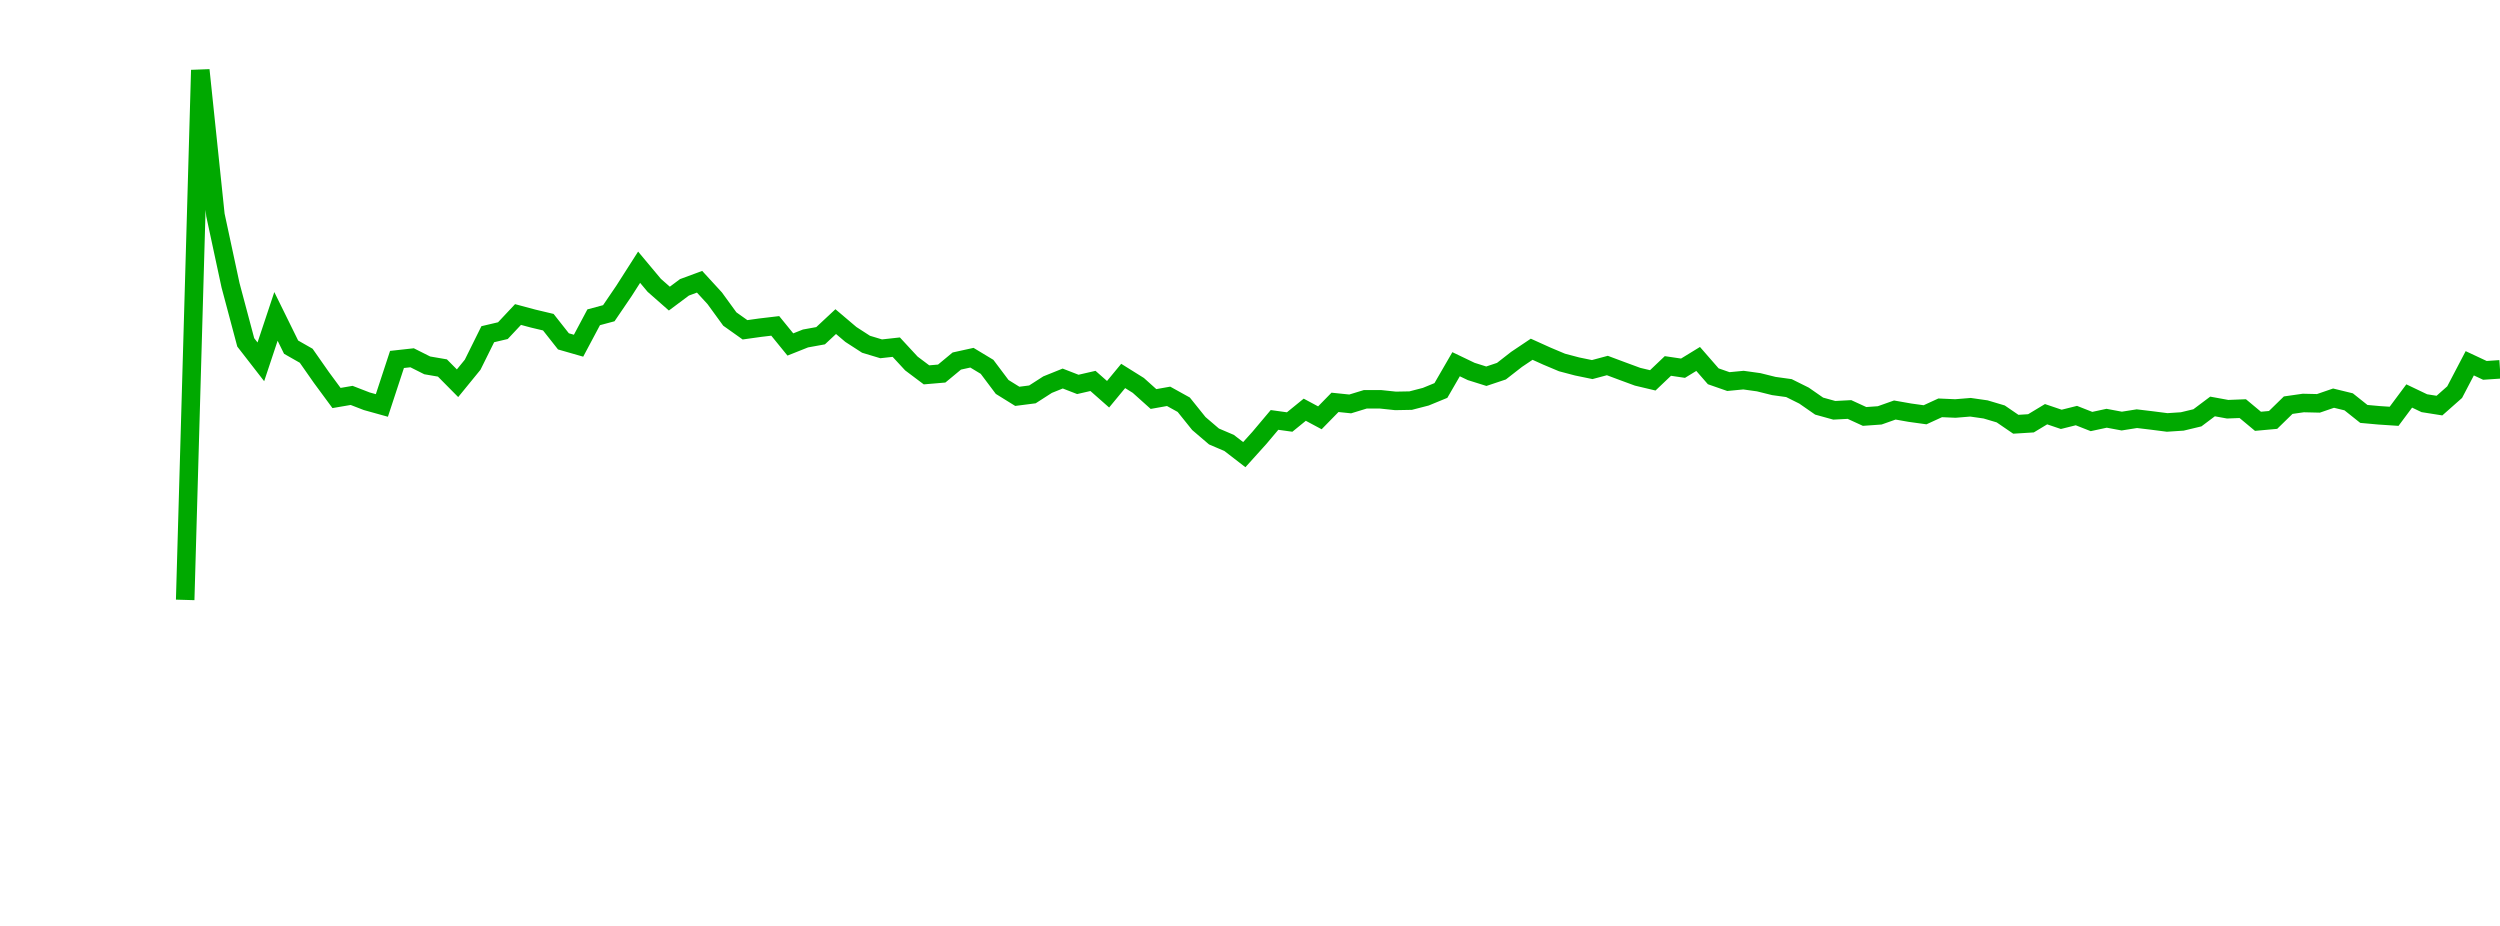<?xml version="1.0" encoding="UTF-8"?>
<svg xmlns="http://www.w3.org/2000/svg" xmlns:xlink="http://www.w3.org/1999/xlink" width="135pt" height="50pt" viewBox="0 0 135 50" version="1.1">
<defs>
<clipPath id="NYOOssJHs4__clip1">
  <path d="M 9.5 0 L 135 0 L 135 40.5 L 9.5 40.5 Z M 9.5 0 "/>
</clipPath>
</defs>
<g id="surface828833">
<g clip-path="url(#NYOOssJHs4__clip1)" clip-rule="nonzero">
<path style="fill:none;stroke-width:1;stroke-linecap:butt;stroke-linejoin:miter;stroke:rgb(0%,66.275%,0%);stroke-opacity:1;stroke-miterlimit:10;" d="M 10 32.395 L 10.816 3.785 L 11.633 11.609 L 12.449 15.406 L 13.27 18.488 L 14.086 19.539 L 14.902 17.086 L 15.719 18.746 L 16.535 19.211 L 17.352 20.379 L 18.172 21.492 L 18.988 21.352 L 19.805 21.668 L 20.621 21.895 L 21.438 19.41 L 22.254 19.32 L 23.07 19.73 L 23.891 19.871 L 24.707 20.695 L 25.523 19.695 L 26.34 18.047 L 27.156 17.855 L 27.973 16.984 L 28.789 17.203 L 29.609 17.398 L 30.426 18.434 L 31.242 18.668 L 32.059 17.133 L 32.875 16.914 L 33.691 15.715 L 34.512 14.43 L 35.328 15.406 L 36.145 16.125 L 36.961 15.516 L 37.777 15.215 L 38.594 16.105 L 39.41 17.227 L 40.23 17.809 L 41.047 17.695 L 41.863 17.598 L 42.68 18.602 L 43.496 18.277 L 44.312 18.129 L 45.129 17.367 L 45.949 18.062 L 46.766 18.59 L 47.582 18.836 L 48.398 18.746 L 49.215 19.629 L 50.031 20.242 L 50.852 20.172 L 51.668 19.496 L 52.484 19.316 L 53.301 19.809 L 54.117 20.895 L 54.934 21.402 L 55.75 21.297 L 56.57 20.77 L 57.387 20.441 L 58.203 20.758 L 59.02 20.57 L 59.836 21.289 L 60.652 20.301 L 61.469 20.812 L 62.289 21.547 L 63.105 21.402 L 63.922 21.855 L 64.738 22.871 L 65.555 23.57 L 66.371 23.918 L 67.191 24.551 L 68.008 23.645 L 68.824 22.676 L 69.641 22.789 L 70.457 22.125 L 71.273 22.562 L 72.09 21.727 L 72.91 21.812 L 73.727 21.562 L 74.543 21.562 L 75.359 21.648 L 76.176 21.633 L 76.992 21.422 L 77.809 21.086 L 78.629 19.668 L 79.445 20.059 L 80.262 20.316 L 81.078 20.043 L 81.895 19.406 L 82.711 18.859 L 83.531 19.23 L 84.348 19.574 L 85.164 19.789 L 85.98 19.957 L 86.797 19.738 L 87.613 20.043 L 88.43 20.344 L 89.25 20.539 L 90.066 19.762 L 90.883 19.883 L 91.699 19.383 L 92.516 20.32 L 93.332 20.605 L 94.148 20.527 L 94.969 20.641 L 95.785 20.844 L 96.602 20.957 L 97.418 21.363 L 98.234 21.93 L 99.051 22.156 L 99.871 22.113 L 100.688 22.488 L 101.504 22.43 L 102.32 22.141 L 103.137 22.285 L 103.953 22.398 L 104.77 22.023 L 105.59 22.059 L 106.406 21.992 L 107.223 22.109 L 108.039 22.352 L 108.855 22.91 L 109.672 22.859 L 110.488 22.367 L 111.309 22.645 L 112.125 22.441 L 112.941 22.762 L 113.758 22.586 L 114.574 22.738 L 115.391 22.609 L 116.211 22.707 L 117.027 22.812 L 117.844 22.758 L 118.66 22.562 L 119.477 21.949 L 120.293 22.098 L 121.109 22.066 L 121.93 22.75 L 122.746 22.676 L 123.562 21.879 L 124.379 21.762 L 125.195 21.781 L 126.012 21.5 L 126.828 21.699 L 127.648 22.352 L 128.465 22.426 L 129.281 22.48 L 130.098 21.383 L 130.914 21.773 L 131.73 21.902 L 132.551 21.176 L 133.367 19.617 L 134.184 20 L 135 19.945 "/>
</g>
</g>
</svg>

